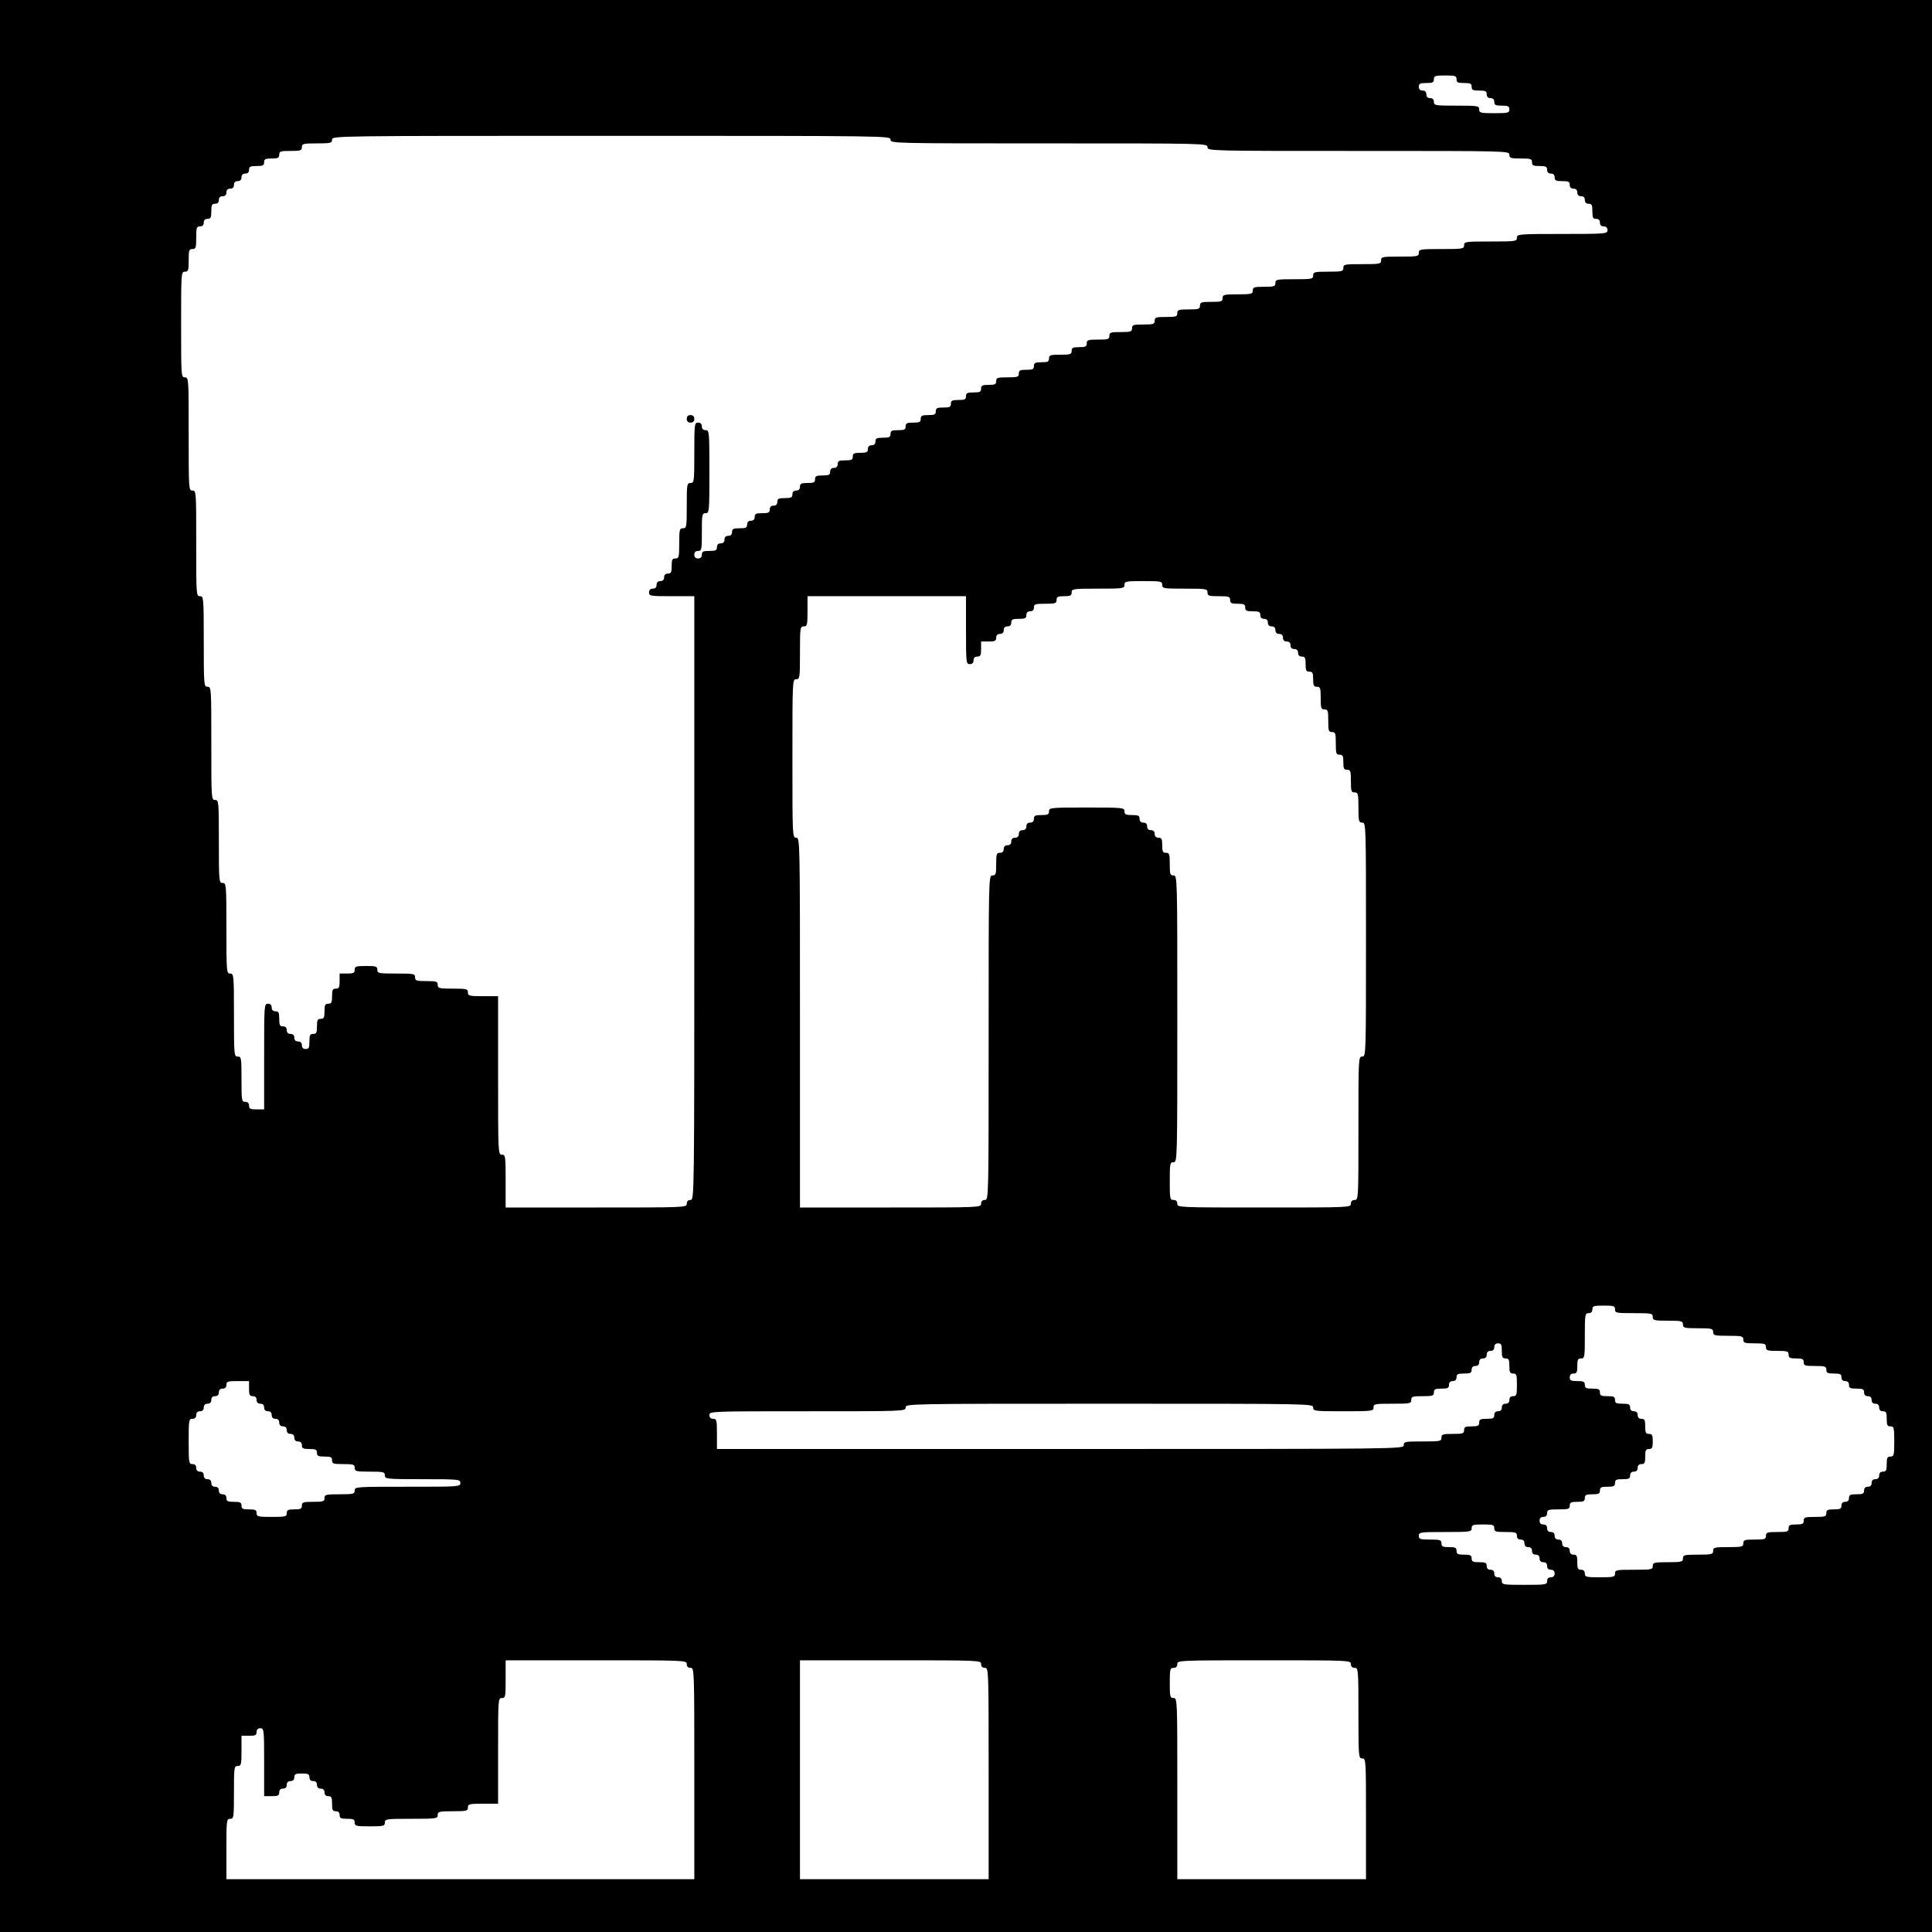 <?xml version="1.0" standalone="no"?>
<!DOCTYPE svg PUBLIC "-//W3C//DTD SVG 20010904//EN"
 "http://www.w3.org/TR/2001/REC-SVG-20010904/DTD/svg10.dtd">
<svg version="1.0" xmlns="http://www.w3.org/2000/svg"
 width="1024pt" height="1024pt" viewBox="0 0 1024 1024"
 preserveAspectRatio="xMidYMid meet">
<g transform="translate(0,1024) scale(0.1,-0.1)"
fill="#000000" stroke="none">
<path d="M0 5120 l0 -5120 5120 0 5120 0 0 5120 0 5120 -5120 0 -5120 0 0
-5120z m7720 4700 c0 -17 7 -20 40 -20 33 0 40 -3 40 -20 0 -17 7 -20 40 -20
33 0 40 -3 40 -20 0 -13 7 -20 20 -20 13 0 20 -7 20 -20 0 -17 7 -20 40 -20
33 0 40 -3 40 -20 0 -18 -7 -20 -80 -20 -73 0 -80 2 -80 20 0 19 -7 20 -120
20 -113 0 -120 1 -120 20 0 13 -7 20 -20 20 -13 0 -20 7 -20 20 0 13 -7 20
-20 20 -13 0 -20 7 -20 20 0 17 7 20 40 20 33 0 40 3 40 20 0 18 7 20 60 20
53 0 60 -2 60 -20z m-3000 -320 c0 -20 7 -20 840 -20 833 0 840 0 840 -20 0
-20 7 -20 800 -20 793 0 800 0 800 -20 0 -18 7 -20 60 -20 53 0 60 -2 60 -20
0 -17 7 -20 40 -20 33 0 40 -3 40 -20 0 -13 7 -20 20 -20 13 0 20 -7 20 -20 0
-17 7 -20 40 -20 33 0 40 -3 40 -20 0 -13 7 -20 20 -20 13 0 20 -7 20 -20 0
-13 7 -20 20 -20 13 0 20 -7 20 -20 0 -13 7 -20 20 -20 17 0 20 -7 20 -40 0
-33 3 -40 20 -40 13 0 20 -7 20 -20 0 -13 7 -20 20 -20 13 0 20 -7 20 -20 0
-19 -7 -20 -240 -20 -233 0 -240 -1 -240 -20 0 -19 -7 -20 -140 -20 -133 0
-140 -1 -140 -20 0 -19 -7 -20 -120 -20 -113 0 -120 -1 -120 -20 0 -19 -7 -20
-100 -20 -93 0 -100 -1 -100 -20 0 -19 -7 -20 -100 -20 -93 0 -100 -1 -100
-20 0 -18 -7 -20 -80 -20 -73 0 -80 -2 -80 -20 0 -19 -7 -20 -100 -20 -93 0
-100 -1 -100 -20 0 -18 -7 -20 -60 -20 -53 0 -60 -2 -60 -20 0 -18 -7 -20 -80
-20 -73 0 -80 -2 -80 -20 0 -18 -7 -20 -60 -20 -53 0 -60 -2 -60 -20 0 -18 -7
-20 -60 -20 -53 0 -60 -2 -60 -20 0 -18 -7 -20 -60 -20 -53 0 -60 -2 -60 -20
0 -18 -7 -20 -60 -20 -53 0 -60 -2 -60 -20 0 -18 -7 -20 -60 -20 -53 0 -60 -2
-60 -20 0 -18 -7 -20 -60 -20 -53 0 -60 -2 -60 -20 0 -17 -7 -20 -40 -20 -33
0 -40 -3 -40 -20 0 -18 -7 -20 -60 -20 -53 0 -60 -2 -60 -20 0 -17 -7 -20 -40
-20 -33 0 -40 -3 -40 -20 0 -17 -7 -20 -40 -20 -33 0 -40 -3 -40 -20 0 -18 -7
-20 -60 -20 -53 0 -60 -2 -60 -20 0 -17 -7 -20 -40 -20 -33 0 -40 -3 -40 -20
0 -17 -7 -20 -40 -20 -33 0 -40 -3 -40 -20 0 -17 -7 -20 -40 -20 -33 0 -40 -3
-40 -20 0 -17 -7 -20 -40 -20 -33 0 -40 -3 -40 -20 0 -17 -7 -20 -40 -20 -33
0 -40 -3 -40 -20 0 -17 -7 -20 -40 -20 -33 0 -40 -3 -40 -20 0 -17 -7 -20 -40
-20 -33 0 -40 -3 -40 -20 0 -17 -7 -20 -40 -20 -33 0 -40 -3 -40 -20 0 -13 -7
-20 -20 -20 -13 0 -20 -7 -20 -20 0 -17 -7 -20 -40 -20 -33 0 -40 -3 -40 -20
0 -17 -7 -20 -40 -20 -33 0 -40 -3 -40 -20 0 -13 -7 -20 -20 -20 -13 0 -20 -7
-20 -20 0 -17 -7 -20 -40 -20 -33 0 -40 -3 -40 -20 0 -17 -7 -20 -40 -20 -33
0 -40 -3 -40 -20 0 -13 -7 -20 -20 -20 -13 0 -20 -7 -20 -20 0 -17 -7 -20 -40
-20 -33 0 -40 -3 -40 -20 0 -13 -7 -20 -20 -20 -13 0 -20 -7 -20 -20 0 -17 -7
-20 -40 -20 -33 0 -40 -3 -40 -20 0 -13 -7 -20 -20 -20 -13 0 -20 -7 -20 -20
0 -17 -7 -20 -40 -20 -33 0 -40 -3 -40 -20 0 -13 -7 -20 -20 -20 -13 0 -20 -7
-20 -20 0 -13 -7 -20 -20 -20 -13 0 -20 -7 -20 -20 0 -17 -7 -20 -40 -20 -33
0 -40 -3 -40 -20 0 -13 -7 -20 -20 -20 -13 0 -20 7 -20 20 0 13 7 20 20 20 19
0 20 7 20 100 0 93 1 100 20 100 19 0 20 7 20 220 0 213 -1 220 -20 220 -13 0
-20 7 -20 20 0 13 -7 20 -20 20 -19 0 -20 -7 -20 -160 0 -153 -1 -160 -20
-160 -19 0 -20 -7 -20 -120 0 -113 -1 -120 -20 -120 -18 0 -20 -7 -20 -80 0
-73 -2 -80 -20 -80 -17 0 -20 -7 -20 -40 0 -33 -3 -40 -20 -40 -13 0 -20 -7
-20 -20 0 -13 -7 -20 -20 -20 -13 0 -20 -7 -20 -20 0 -13 -7 -20 -20 -20 -13
0 -20 -7 -20 -20 0 -19 7 -20 120 -20 l120 0 0 -1600 c0 -1593 0 -1600 -20
-1600 -13 0 -20 -7 -20 -20 0 -20 -7 -20 -480 -20 l-480 0 0 140 c0 133 -1
140 -20 140 -20 0 -20 7 -20 420 l0 420 -80 0 c-73 0 -80 2 -80 20 0 18 -7 20
-80 20 -73 0 -80 2 -80 20 0 18 -7 20 -60 20 -53 0 -60 2 -60 20 0 19 -7 20
-100 20 -93 0 -100 1 -100 20 0 18 -7 20 -60 20 -53 0 -60 -2 -60 -20 0 -17
-7 -20 -40 -20 l-40 0 0 -40 c0 -33 -3 -40 -20 -40 -17 0 -20 -7 -20 -40 0
-33 -3 -40 -20 -40 -17 0 -20 -7 -20 -40 0 -33 -3 -40 -20 -40 -17 0 -20 -7
-20 -40 0 -33 -3 -40 -20 -40 -17 0 -20 -7 -20 -40 0 -33 -3 -40 -20 -40 -13
0 -20 7 -20 20 0 13 -7 20 -20 20 -13 0 -20 7 -20 20 0 13 -7 20 -20 20 -13 0
-20 7 -20 20 0 13 -7 20 -20 20 -17 0 -20 7 -20 40 0 33 -3 40 -20 40 -13 0
-20 7 -20 20 0 13 -7 20 -20 20 -20 0 -20 -7 -20 -280 l0 -280 -40 0 c-33 0
-40 3 -40 20 0 13 -7 20 -20 20 -19 0 -20 7 -20 120 0 113 -1 120 -20 120 -19
0 -20 7 -20 220 0 213 -1 220 -20 220 -19 0 -20 7 -20 240 0 233 -1 240 -20
240 -19 0 -20 7 -20 220 0 213 -1 220 -20 220 -20 0 -20 7 -20 300 0 293 0
300 -20 300 -19 0 -20 7 -20 240 0 233 -1 240 -20 240 -20 0 -20 7 -20 280 0
273 0 280 -20 280 -20 0 -20 7 -20 300 0 293 0 300 -20 300 -20 0 -20 7 -20
280 0 273 0 280 20 280 18 0 20 7 20 60 0 53 2 60 20 60 18 0 20 7 20 60 0 53
2 60 20 60 13 0 20 7 20 20 0 13 7 20 20 20 17 0 20 7 20 40 0 33 3 40 20 40
13 0 20 7 20 20 0 13 7 20 20 20 13 0 20 7 20 20 0 13 7 20 20 20 13 0 20 7
20 20 0 13 7 20 20 20 13 0 20 7 20 20 0 13 7 20 20 20 13 0 20 7 20 20 0 17
7 20 40 20 33 0 40 3 40 20 0 17 7 20 40 20 33 0 40 3 40 20 0 18 7 20 60 20
53 0 60 2 60 20 0 18 7 20 80 20 73 0 80 2 80 20 0 20 7 20 1480 20 1473 0
1480 0 1480 -20z m1440 -2360 c0 -19 7 -20 120 -20 113 0 120 -1 120 -20 0
-18 7 -20 60 -20 53 0 60 -2 60 -20 0 -17 7 -20 40 -20 33 0 40 -3 40 -20 0
-17 7 -20 40 -20 33 0 40 -3 40 -20 0 -13 7 -20 20 -20 13 0 20 -7 20 -20 0
-13 7 -20 20 -20 13 0 20 -7 20 -20 0 -13 7 -20 20 -20 13 0 20 -7 20 -20 0
-13 7 -20 20 -20 13 0 20 -7 20 -20 0 -13 7 -20 20 -20 13 0 20 -7 20 -20 0
-13 7 -20 20 -20 17 0 20 -7 20 -40 0 -33 3 -40 20 -40 17 0 20 -7 20 -40 0
-33 3 -40 20 -40 18 0 20 -7 20 -60 0 -53 2 -60 20 -60 18 0 20 -7 20 -60 0
-53 2 -60 20 -60 18 0 20 -7 20 -60 0 -53 2 -60 20 -60 17 0 20 -7 20 -40 0
-33 3 -40 20 -40 18 0 20 -7 20 -60 0 -53 2 -60 20 -60 18 0 20 -7 20 -80 0
-73 2 -80 20 -80 20 0 20 -7 20 -620 0 -613 0 -620 -20 -620 -20 0 -20 -7 -20
-380 0 -373 0 -380 -20 -380 -13 0 -20 -7 -20 -20 0 -20 -7 -20 -460 -20 -453
0 -460 0 -460 20 0 13 -7 20 -20 20 -19 0 -20 7 -20 100 0 93 1 100 20 100 20
0 20 7 20 760 0 753 0 760 -20 760 -18 0 -20 7 -20 60 0 53 -2 60 -20 60 -17
0 -20 7 -20 40 0 33 -3 40 -20 40 -13 0 -20 7 -20 20 0 13 -7 20 -20 20 -13 0
-20 7 -20 20 0 13 -7 20 -20 20 -13 0 -20 7 -20 20 0 17 -7 20 -40 20 -33 0
-40 3 -40 20 0 19 -7 20 -200 20 -193 0 -200 -1 -200 -20 0 -17 -7 -20 -40
-20 -33 0 -40 -3 -40 -20 0 -13 -7 -20 -20 -20 -13 0 -20 -7 -20 -20 0 -13 -7
-20 -20 -20 -13 0 -20 -7 -20 -20 0 -13 -7 -20 -20 -20 -13 0 -20 -7 -20 -20
0 -13 -7 -20 -20 -20 -13 0 -20 -7 -20 -20 0 -13 -7 -20 -20 -20 -18 0 -20 -7
-20 -60 0 -53 -2 -60 -20 -60 -20 0 -20 -7 -20 -860 0 -853 0 -860 -20 -860
-13 0 -20 -7 -20 -20 0 -20 -7 -20 -480 -20 l-480 0 0 980 c0 973 0 980 -20
980 -20 0 -20 7 -20 420 0 413 0 420 20 420 19 0 20 7 20 140 0 133 1 140 20
140 18 0 20 7 20 80 l0 80 420 0 420 0 0 -180 c0 -173 1 -180 20 -180 13 0 20
7 20 20 0 13 7 20 20 20 17 0 20 7 20 40 l0 40 40 0 c33 0 40 3 40 20 0 13 7
20 20 20 13 0 20 7 20 20 0 13 7 20 20 20 13 0 20 7 20 20 0 17 7 20 40 20 33
0 40 3 40 20 0 13 7 20 20 20 13 0 20 7 20 20 0 18 7 20 60 20 53 0 60 2 60
20 0 17 7 20 40 20 33 0 40 3 40 20 0 19 7 20 140 20 133 0 140 1 140 20 0 19
7 20 100 20 93 0 100 -1 100 -20z m2400 -3840 c0 -19 7 -20 100 -20 93 0 100
-1 100 -20 0 -18 7 -20 80 -20 73 0 80 -2 80 -20 0 -18 7 -20 80 -20 73 0 80
-2 80 -20 0 -18 7 -20 80 -20 73 0 80 -2 80 -20 0 -18 7 -20 60 -20 53 0 60
-2 60 -20 0 -18 7 -20 60 -20 53 0 60 -2 60 -20 0 -17 7 -20 40 -20 33 0 40
-3 40 -20 0 -18 7 -20 60 -20 53 0 60 -2 60 -20 0 -17 7 -20 40 -20 33 0 40
-3 40 -20 0 -13 7 -20 20 -20 13 0 20 -7 20 -20 0 -17 7 -20 40 -20 33 0 40
-3 40 -20 0 -13 7 -20 20 -20 13 0 20 -7 20 -20 0 -13 7 -20 20 -20 13 0 20
-7 20 -20 0 -13 7 -20 20 -20 17 0 20 -7 20 -40 0 -33 3 -40 20 -40 18 0 20
-7 20 -80 0 -73 -2 -80 -20 -80 -17 0 -20 -7 -20 -40 0 -33 -3 -40 -20 -40
-13 0 -20 -7 -20 -20 0 -13 -7 -20 -20 -20 -13 0 -20 -7 -20 -20 0 -13 -7 -20
-20 -20 -13 0 -20 -7 -20 -20 0 -17 -7 -20 -40 -20 -33 0 -40 -3 -40 -20 0
-13 -7 -20 -20 -20 -13 0 -20 -7 -20 -20 0 -17 -7 -20 -40 -20 -33 0 -40 -3
-40 -20 0 -18 -7 -20 -60 -20 -53 0 -60 -2 -60 -20 0 -17 -7 -20 -40 -20 -33
0 -40 -3 -40 -20 0 -18 -7 -20 -60 -20 -53 0 -60 -2 -60 -20 0 -18 -7 -20 -60
-20 -53 0 -60 -2 -60 -20 0 -18 -7 -20 -80 -20 -73 0 -80 -2 -80 -20 0 -18 -7
-20 -80 -20 -73 0 -80 -2 -80 -20 0 -18 -7 -20 -80 -20 -73 0 -80 -2 -80 -20
0 -19 -7 -20 -100 -20 -93 0 -100 -1 -100 -20 0 -18 -7 -20 -80 -20 -73 0 -80
2 -80 20 0 13 -7 20 -20 20 -17 0 -20 7 -20 40 0 33 -3 40 -20 40 -13 0 -20 7
-20 20 0 13 -7 20 -20 20 -13 0 -20 7 -20 20 0 13 -7 20 -20 20 -13 0 -20 7
-20 20 0 13 -7 20 -20 20 -13 0 -20 7 -20 20 0 13 -7 20 -20 20 -13 0 -20 7
-20 20 0 13 7 20 20 20 13 0 20 7 20 20 0 18 7 20 60 20 53 0 60 2 60 20 0 17
7 20 40 20 33 0 40 3 40 20 0 17 7 20 40 20 33 0 40 3 40 20 0 17 7 20 40 20
33 0 40 3 40 20 0 17 7 20 40 20 33 0 40 3 40 20 0 13 7 20 20 20 13 0 20 7
20 20 0 13 7 20 20 20 17 0 20 7 20 40 0 33 3 40 20 40 17 0 20 7 20 40 0 33
-3 40 -20 40 -17 0 -20 7 -20 40 0 33 -3 40 -20 40 -13 0 -20 7 -20 20 0 13
-7 20 -20 20 -13 0 -20 7 -20 20 0 17 -7 20 -40 20 -33 0 -40 3 -40 20 0 17
-7 20 -40 20 -33 0 -40 3 -40 20 0 17 -7 20 -40 20 -33 0 -40 3 -40 20 0 17
-7 20 -40 20 -33 0 -40 3 -40 20 0 13 7 20 20 20 17 0 20 7 20 40 0 33 3 40
20 40 19 0 20 7 20 120 0 113 1 120 20 120 13 0 20 7 20 20 0 18 7 20 60 20
53 0 60 -2 60 -20z m-600 -220 c0 -33 3 -40 20 -40 17 0 20 -7 20 -40 0 -33 3
-40 20 -40 18 0 20 -7 20 -60 0 -53 -2 -60 -20 -60 -13 0 -20 -7 -20 -20 0
-13 -7 -20 -20 -20 -13 0 -20 -7 -20 -20 0 -13 -7 -20 -20 -20 -13 0 -20 -7
-20 -20 0 -17 -7 -20 -40 -20 -33 0 -40 -3 -40 -20 0 -17 -7 -20 -40 -20 -33
0 -40 -3 -40 -20 0 -18 -7 -20 -60 -20 -53 0 -60 -2 -60 -20 0 -19 -7 -20
-100 -20 -93 0 -100 -1 -100 -20 0 -20 -7 -20 -1820 -20 l-1820 0 0 80 c0 73
-2 80 -20 80 -13 0 -20 7 -20 20 0 20 7 20 520 20 513 0 520 0 520 20 0 20 7
20 1080 20 1073 0 1080 0 1080 -20 0 -19 7 -20 160 -20 153 0 160 1 160 20 0
19 7 20 100 20 93 0 100 1 100 20 0 18 7 20 60 20 53 0 60 2 60 20 0 17 7 20
40 20 33 0 40 3 40 20 0 13 7 20 20 20 13 0 20 7 20 20 0 17 7 20 40 20 33 0
40 3 40 20 0 13 7 20 20 20 13 0 20 7 20 20 0 13 7 20 20 20 13 0 20 7 20 20
0 13 7 20 20 20 13 0 20 7 20 20 0 13 7 20 20 20 17 0 20 -7 20 -40z m-6640
-200 c0 -33 3 -40 20 -40 13 0 20 -7 20 -20 0 -13 7 -20 20 -20 13 0 20 -7 20
-20 0 -13 7 -20 20 -20 13 0 20 -7 20 -20 0 -13 7 -20 20 -20 13 0 20 -7 20
-20 0 -13 7 -20 20 -20 13 0 20 -7 20 -20 0 -13 7 -20 20 -20 13 0 20 -7 20
-20 0 -13 7 -20 20 -20 13 0 20 -7 20 -20 0 -17 7 -20 40 -20 33 0 40 -3 40
-20 0 -17 7 -20 40 -20 33 0 40 -3 40 -20 0 -18 7 -20 60 -20 53 0 60 -2 60
-20 0 -18 7 -20 80 -20 73 0 80 -2 80 -20 0 -19 7 -20 200 -20 193 0 200 -1
200 -20 0 -20 -7 -20 -280 -20 -273 0 -280 0 -280 -20 0 -18 -7 -20 -80 -20
-73 0 -80 -2 -80 -20 0 -18 -7 -20 -60 -20 -53 0 -60 -2 -60 -20 0 -17 -7 -20
-40 -20 -33 0 -40 -3 -40 -20 0 -18 -7 -20 -80 -20 -73 0 -80 2 -80 20 0 17
-7 20 -40 20 -33 0 -40 3 -40 20 0 17 -7 20 -40 20 -33 0 -40 3 -40 20 0 13
-7 20 -20 20 -13 0 -20 7 -20 20 0 13 -7 20 -20 20 -13 0 -20 7 -20 20 0 13
-7 20 -20 20 -13 0 -20 7 -20 20 0 13 -7 20 -20 20 -13 0 -20 7 -20 20 0 13
-7 20 -20 20 -19 0 -20 7 -20 120 0 113 1 120 20 120 13 0 20 7 20 20 0 13 7
20 20 20 13 0 20 7 20 20 0 13 7 20 20 20 13 0 20 7 20 20 0 13 7 20 20 20 13
0 20 7 20 20 0 13 7 20 20 20 13 0 20 7 20 20 0 18 7 20 60 20 l60 0 0 -40z
m6600 -740 c0 -18 7 -20 60 -20 53 0 60 -2 60 -20 0 -13 7 -20 20 -20 13 0 20
-7 20 -20 0 -13 7 -20 20 -20 13 0 20 -7 20 -20 0 -13 7 -20 20 -20 13 0 20
-7 20 -20 0 -13 7 -20 20 -20 13 0 20 -7 20 -20 0 -13 7 -20 20 -20 13 0 20
-7 20 -20 0 -13 -7 -20 -20 -20 -13 0 -20 -7 -20 -20 0 -19 -7 -20 -120 -20
-113 0 -120 1 -120 20 0 13 -7 20 -20 20 -13 0 -20 7 -20 20 0 13 -7 20 -20
20 -13 0 -20 7 -20 20 0 17 -7 20 -40 20 -33 0 -40 3 -40 20 0 17 -7 20 -40
20 -33 0 -40 3 -40 20 0 17 -7 20 -40 20 -33 0 -40 3 -40 20 0 18 -7 20 -60
20 -53 0 -60 2 -60 20 0 19 7 20 140 20 133 0 140 1 140 20 0 18 7 20 60 20
53 0 60 -2 60 -20z m-4280 -720 c0 -13 7 -20 20 -20 20 0 20 -7 20 -560 l0
-560 -1240 0 -1240 0 0 160 c0 153 1 160 20 160 19 0 20 7 20 140 0 133 1 140
20 140 18 0 20 7 20 80 l0 80 40 0 c33 0 40 3 40 20 0 13 7 20 20 20 19 0 20
-7 20 -180 l0 -180 40 0 c33 0 40 3 40 20 0 13 7 20 20 20 13 0 20 7 20 20 0
13 7 20 20 20 13 0 20 7 20 20 0 17 7 20 40 20 33 0 40 -3 40 -20 0 -13 7 -20
20 -20 13 0 20 -7 20 -20 0 -13 7 -20 20 -20 13 0 20 -7 20 -20 0 -13 7 -20
20 -20 17 0 20 -7 20 -40 0 -33 3 -40 20 -40 13 0 20 -7 20 -20 0 -17 7 -20
40 -20 33 0 40 -3 40 -20 0 -18 7 -20 80 -20 73 0 80 2 80 20 0 19 7 20 140
20 133 0 140 1 140 20 0 18 7 20 80 20 73 0 80 2 80 20 0 18 7 20 80 20 l80 0
0 280 c0 273 0 280 20 280 19 0 20 7 20 100 l0 100 480 0 c473 0 480 0 480
-20z m1560 0 c0 -13 7 -20 20 -20 20 0 20 -7 20 -560 l0 -560 -500 0 -500 0 0
580 0 580 480 0 c473 0 480 0 480 -20z m1960 0 c0 -13 7 -20 20 -20 19 0 20
-7 20 -240 0 -233 1 -240 20 -240 20 0 20 -7 20 -320 l0 -320 -500 0 -500 0 0
480 c0 473 0 480 -20 480 -18 0 -20 7 -20 80 0 73 2 80 20 80 13 0 20 7 20 20
0 20 7 20 460 20 453 0 460 0 460 -20z"/>
<path d="M3640 8020 c0 -13 7 -20 20 -20 13 0 20 7 20 20 0 13 -7 20 -20 20
-13 0 -20 -7 -20 -20z"/>
</g>
</svg>
